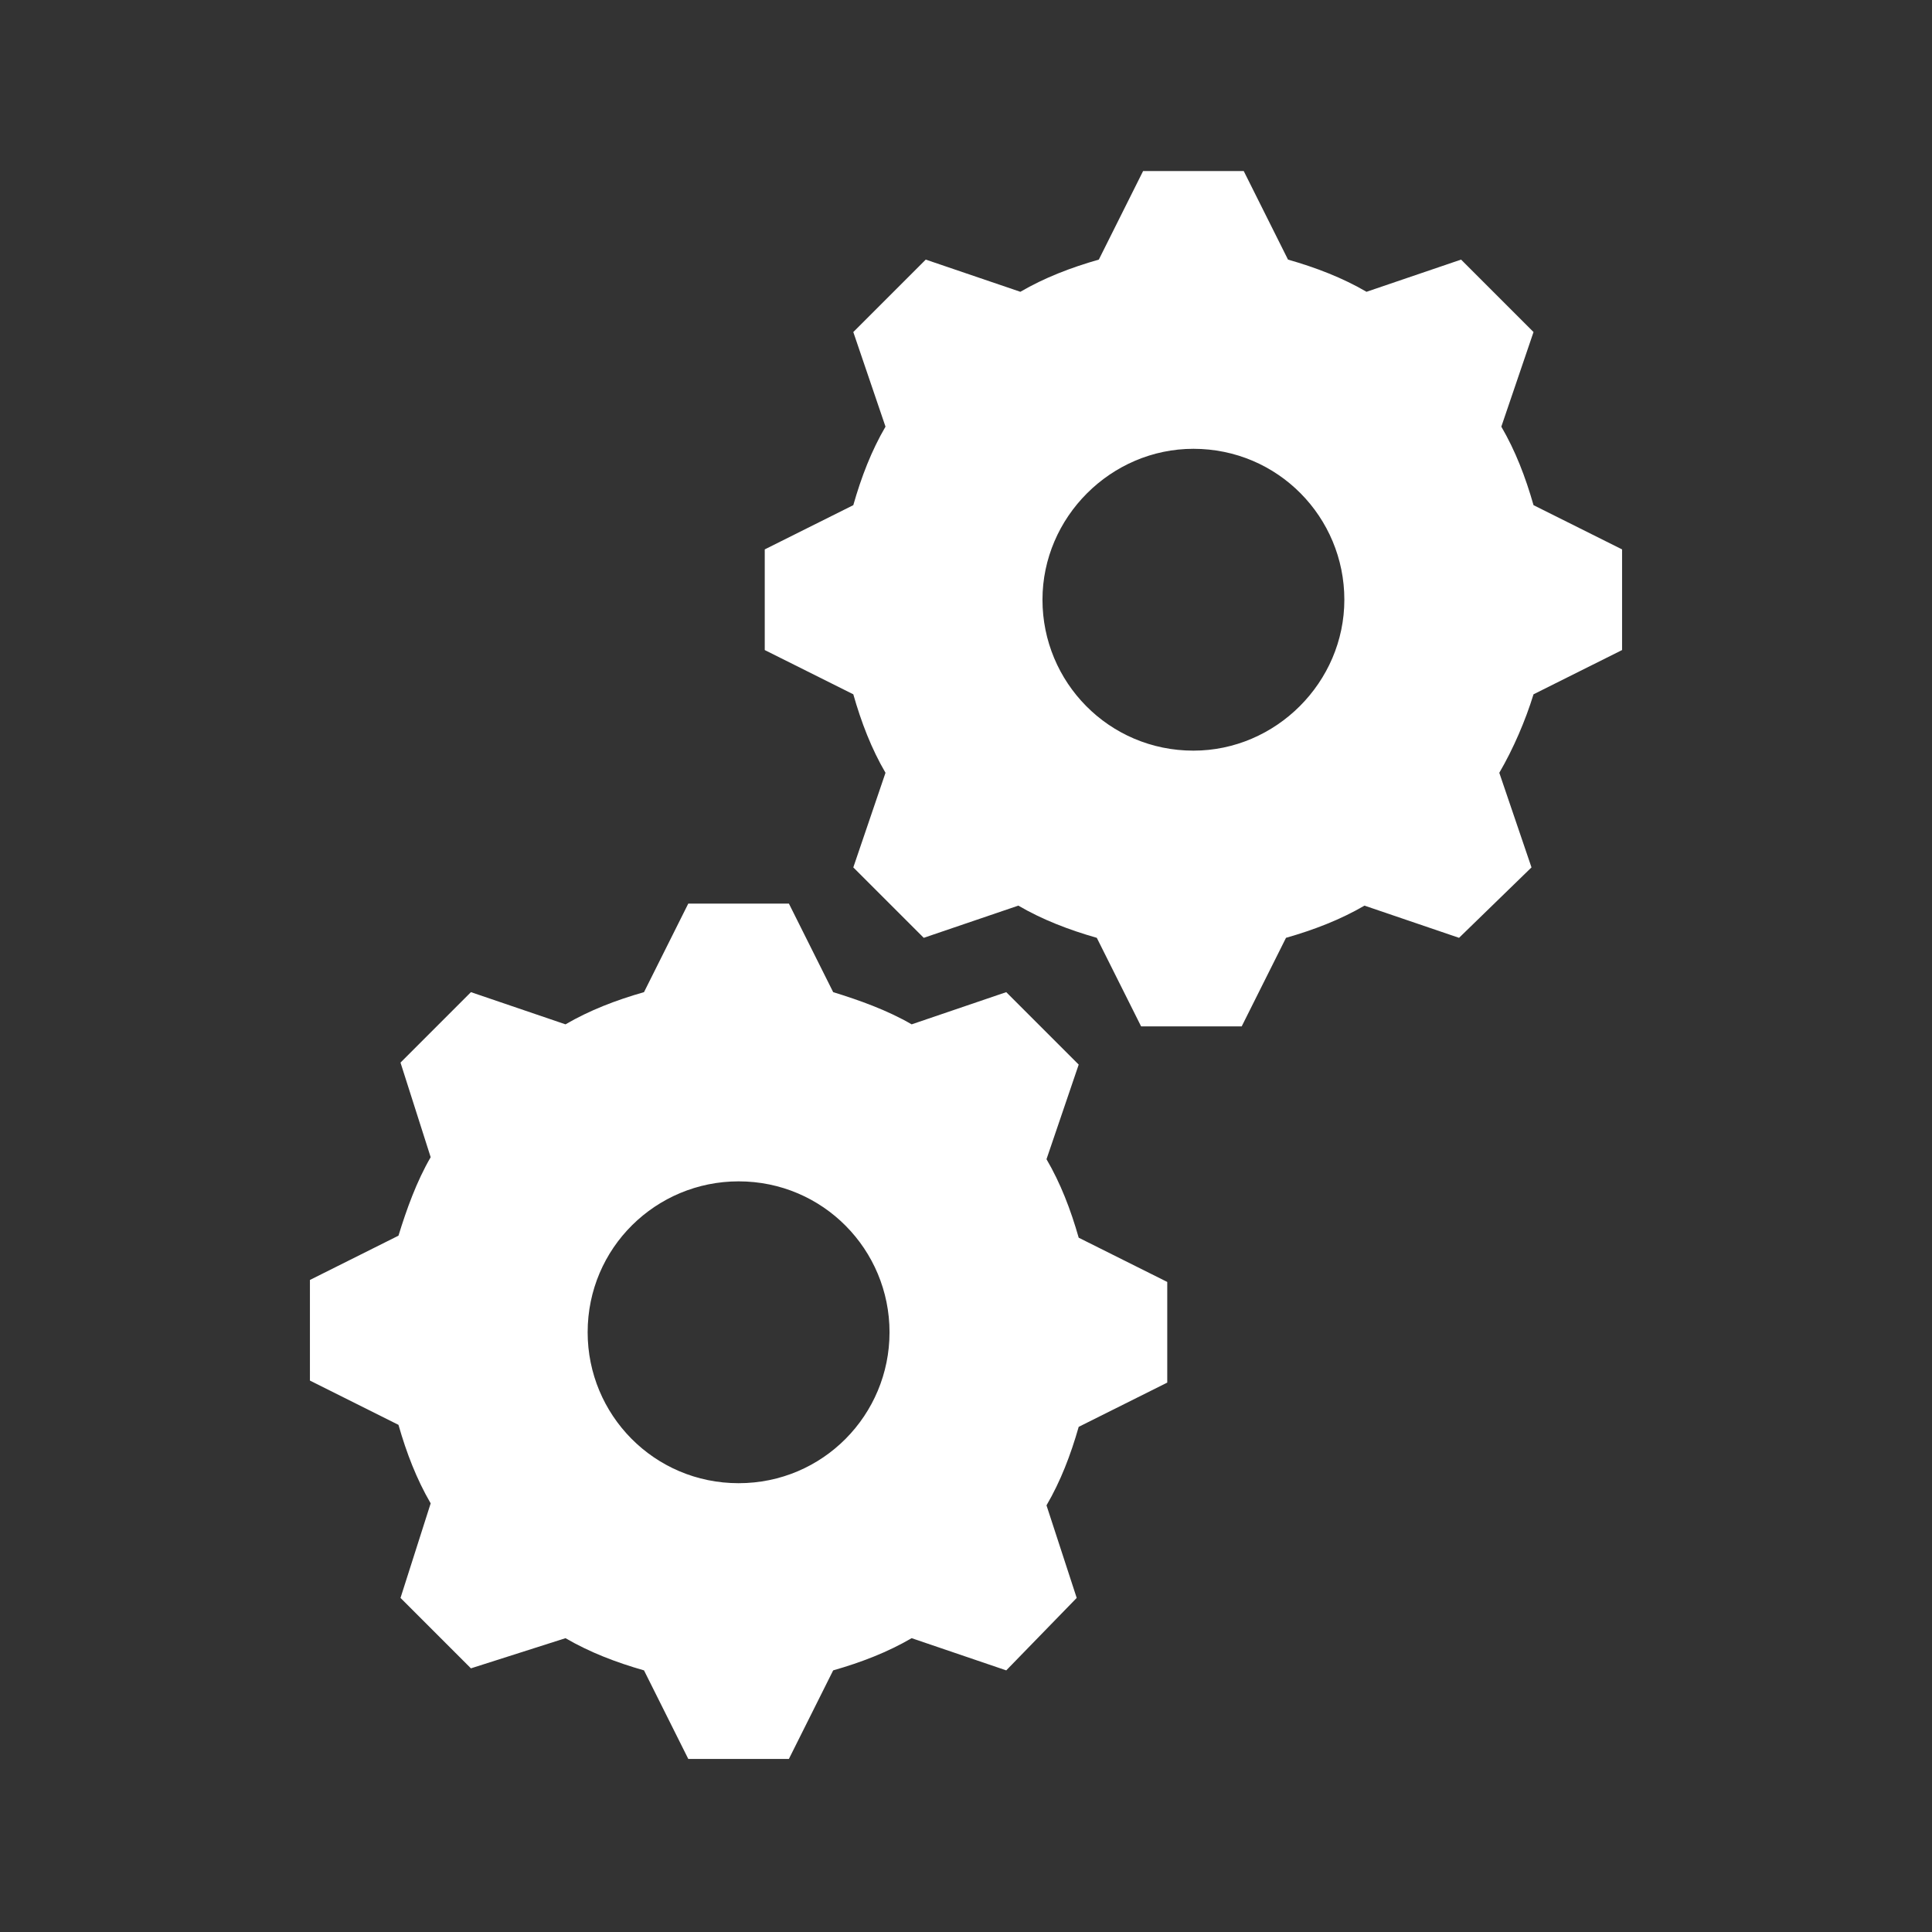 <svg width="60" height="60" xmlns="http://www.w3.org/2000/svg" xmlns:xlink="http://www.w3.org/1999/xlink" xml:space="preserve" overflow="hidden"><rect width="100%" height="100%" fill="#333333" stroke="none"/><g transform="translate(-674 -225)"><path d="M711.062 248.312C708.438 248.312 706.375 246.188 706.375 243.625 706.375 241.062 708.5 238.938 711.062 238.938 713.688 238.938 715.75 241.062 715.75 243.625 715.75 246.188 713.625 248.312 711.062 248.312ZM721.625 240.688C721.375 239.812 721.062 239 720.625 238.25L721.625 235.312 719.375 233.062 716.438 234.062C715.688 233.625 714.875 233.312 714 233.062L712.625 230.312 709.5 230.312 708.125 233.062C707.25 233.312 706.438 233.625 705.688 234.062L702.75 233.062 700.5 235.312 701.5 238.25C701.062 239 700.75 239.812 700.5 240.688L697.75 242.062 697.75 245.188 700.5 246.562C700.75 247.438 701.062 248.25 701.5 249L700.5 251.938 702.688 254.125 705.625 253.125C706.375 253.562 707.188 253.875 708.062 254.125L709.438 256.875 712.562 256.875 713.938 254.125C714.812 253.875 715.625 253.562 716.375 253.125L719.312 254.125 721.562 251.938 720.562 249C721 248.25 721.375 247.375 721.625 246.562L724.375 245.188 724.375 242.062 721.625 240.688Z" fill="#FFFFFF"/><path d="M696.938 271.062C694.312 271.062 692.25 268.938 692.25 266.375 692.25 263.75 694.375 261.688 696.938 261.688 699.562 261.688 701.625 263.812 701.625 266.375 701.625 268.938 699.562 271.062 696.938 271.062L696.938 271.062ZM706.5 261 707.5 258.062 705.25 255.812 702.312 256.812C701.562 256.375 700.688 256.062 699.875 255.812L698.5 253.062 695.375 253.062 694 255.812C693.125 256.062 692.312 256.375 691.562 256.812L688.625 255.812 686.438 258 687.375 260.938C686.938 261.688 686.625 262.562 686.375 263.375L683.625 264.75 683.625 267.875 686.375 269.25C686.625 270.125 686.938 270.938 687.375 271.688L686.438 274.625 688.625 276.812 691.562 275.875C692.312 276.312 693.125 276.625 694 276.875L695.375 279.625 698.5 279.625 699.875 276.875C700.75 276.625 701.562 276.312 702.312 275.875L705.25 276.875 707.438 274.625 706.5 271.75C706.938 271 707.25 270.188 707.5 269.312L710.25 267.938 710.25 264.812 707.5 263.438C707.25 262.562 706.938 261.75 706.5 261Z" fill="#FFFFFF"/></g></svg>
